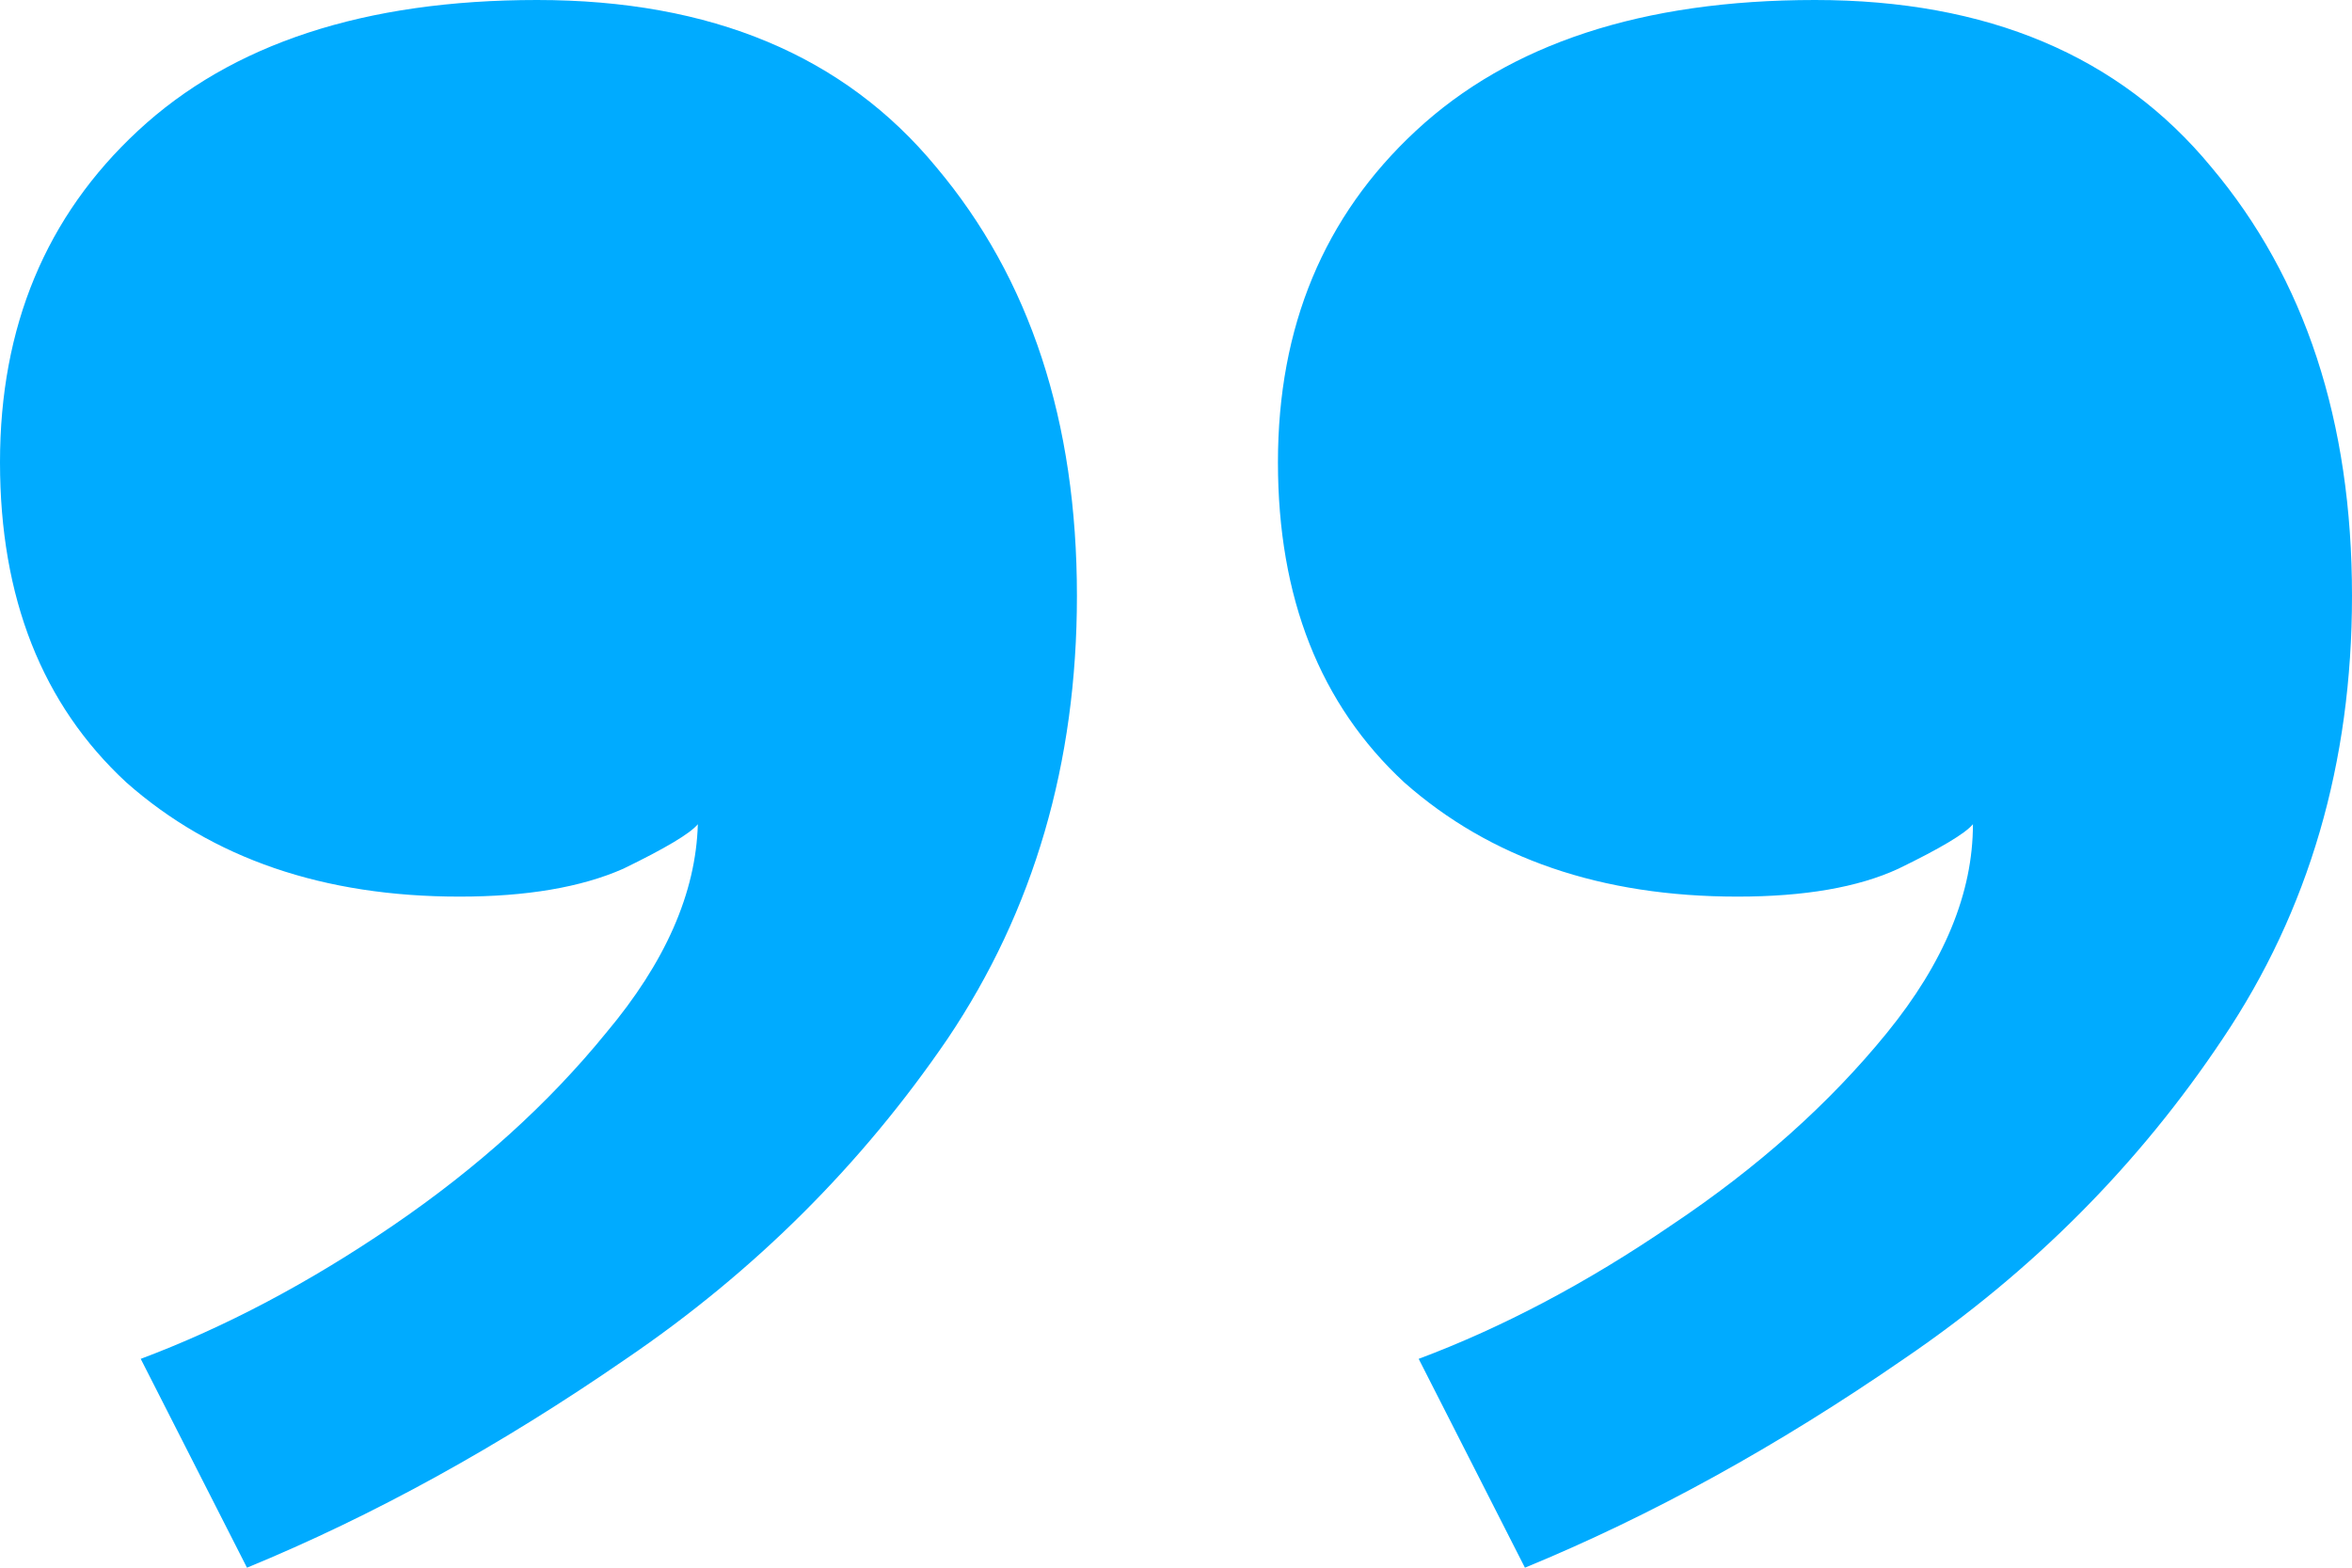 <svg width="90" height="60" viewBox="0 0 90 60" fill="none" xmlns="http://www.w3.org/2000/svg">
<path d="M66.484 34.316C61.282 34.316 57.033 32.86 53.736 29.947C50.513 26.963 48.901 22.877 48.901 17.691C48.901 12.504 50.659 8.277 54.176 5.009C57.766 1.67 62.857 0 69.451 0C76.044 0 81.099 2.131 84.615 6.394C88.205 10.657 90 16.128 90 22.806C90 29.201 88.352 34.849 85.055 39.751C81.832 44.583 77.766 48.668 72.857 52.007C68.022 55.346 63.187 58.011 58.352 60L54.286 52.007C57.509 50.799 60.733 49.094 63.956 46.892C67.253 44.689 70 42.238 72.198 39.538C74.396 36.838 75.495 34.174 75.495 31.545C75.201 31.901 74.249 32.469 72.637 33.251C71.099 33.961 69.048 34.316 66.484 34.316ZM17.582 34.316C12.381 34.316 8.132 32.86 4.835 29.947C1.612 26.963 0 22.877 0 17.691C0 12.504 1.758 8.277 5.275 5.009C8.864 1.67 13.956 0 20.549 0C27.216 0 32.308 2.131 35.824 6.394C39.414 10.657 41.209 16.128 41.209 22.806C41.209 29.201 39.56 34.849 36.264 39.751C32.967 44.583 28.864 48.668 23.956 52.007C19.121 55.346 14.286 58.011 9.451 60L5.385 52.007C8.608 50.799 11.832 49.094 15.055 46.892C18.278 44.689 20.989 42.238 23.187 39.538C25.458 36.838 26.63 34.174 26.703 31.545C26.41 31.901 25.458 32.469 23.846 33.251C22.234 33.961 20.146 34.316 17.582 34.316Z" fill="#00ABFF"/>
</svg>
